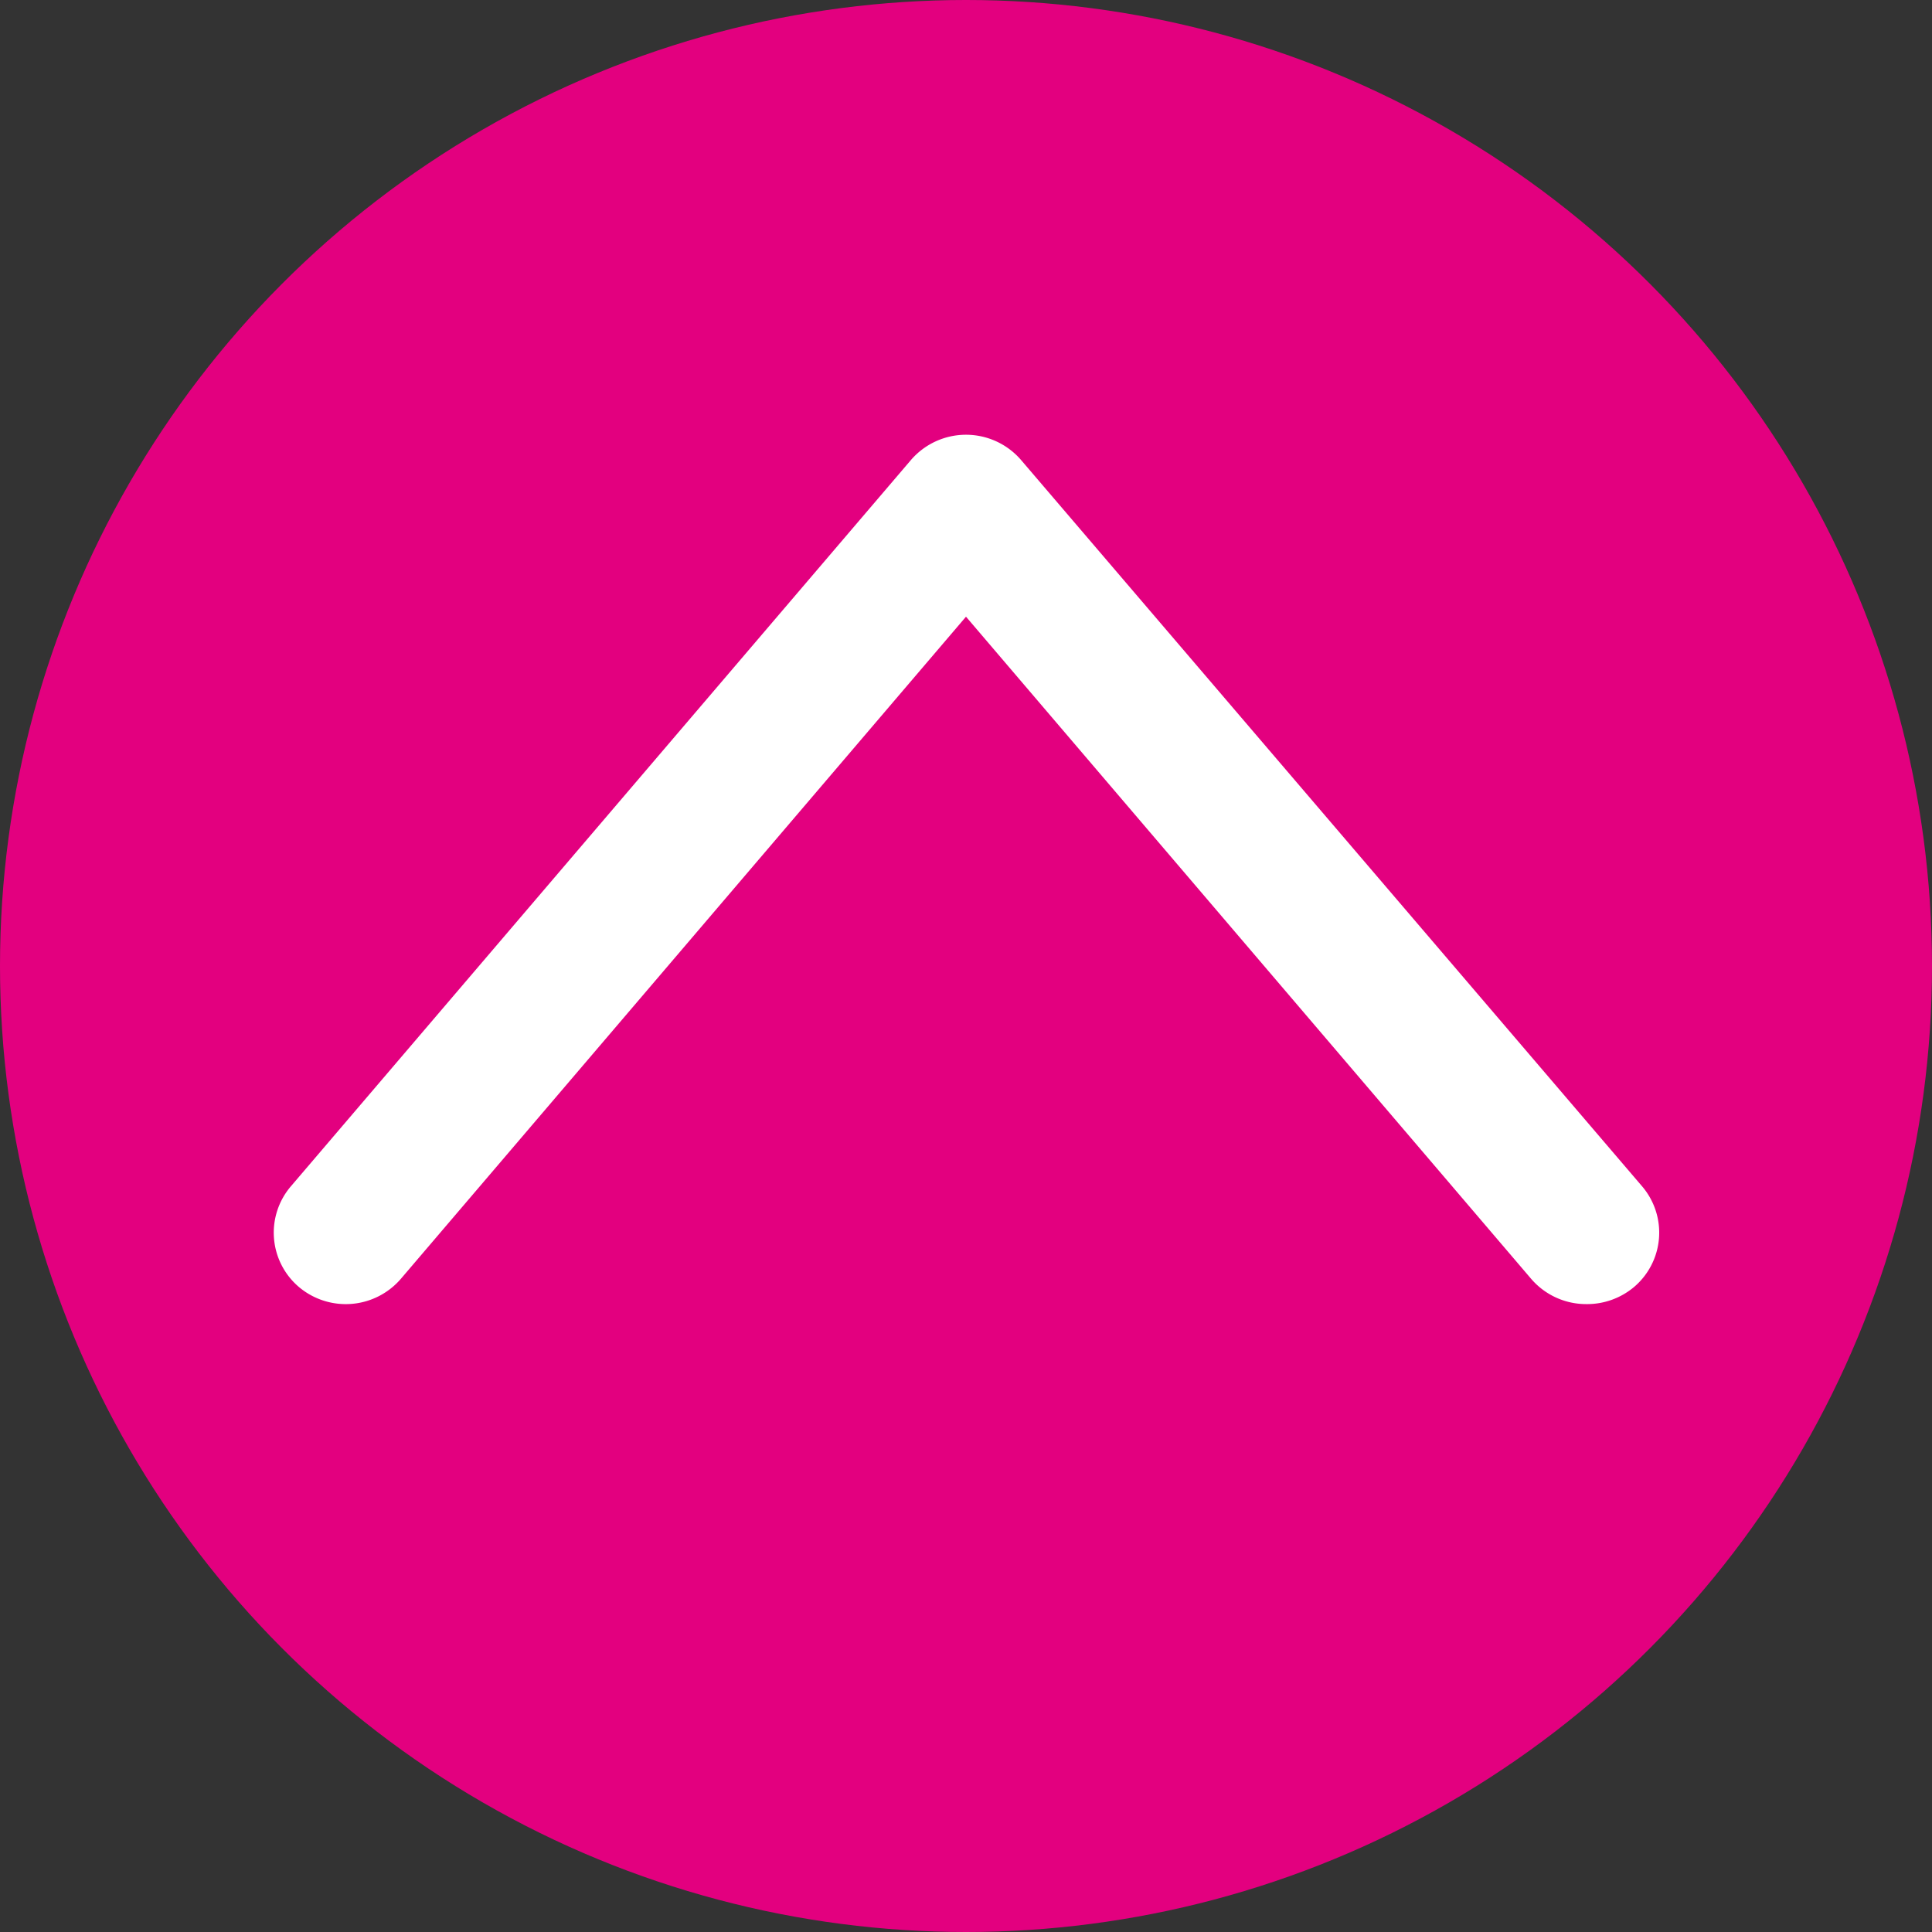<svg xmlns="http://www.w3.org/2000/svg" viewBox="0 0 100 100"><rect x="0" y="0" width="100" height="100" fill="#333333" stroke="none"/><defs><style>.cls-1{fill:#e3007f;}.cls-2{fill:#fff;}</style></defs><title>pagetop</title><g id="レイヤー_2" data-name="レイヤー 2"><g id="design"><circle class="cls-1" cx="50" cy="50" r="50"/><path class="cls-2" d="M82.1,67.5a3.75,3.75,0,0,1-2.85-1.31L50,31.92,20.75,66.19a3.76,3.76,0,0,1-5.26.44,3.69,3.69,0,0,1-.44-5.22l32.1-37.6a3.76,3.76,0,0,1,5.7,0L85,61.41a3.69,3.69,0,0,1-.44,5.22A3.78,3.78,0,0,1,82.1,67.5Z"/></g></g></svg>